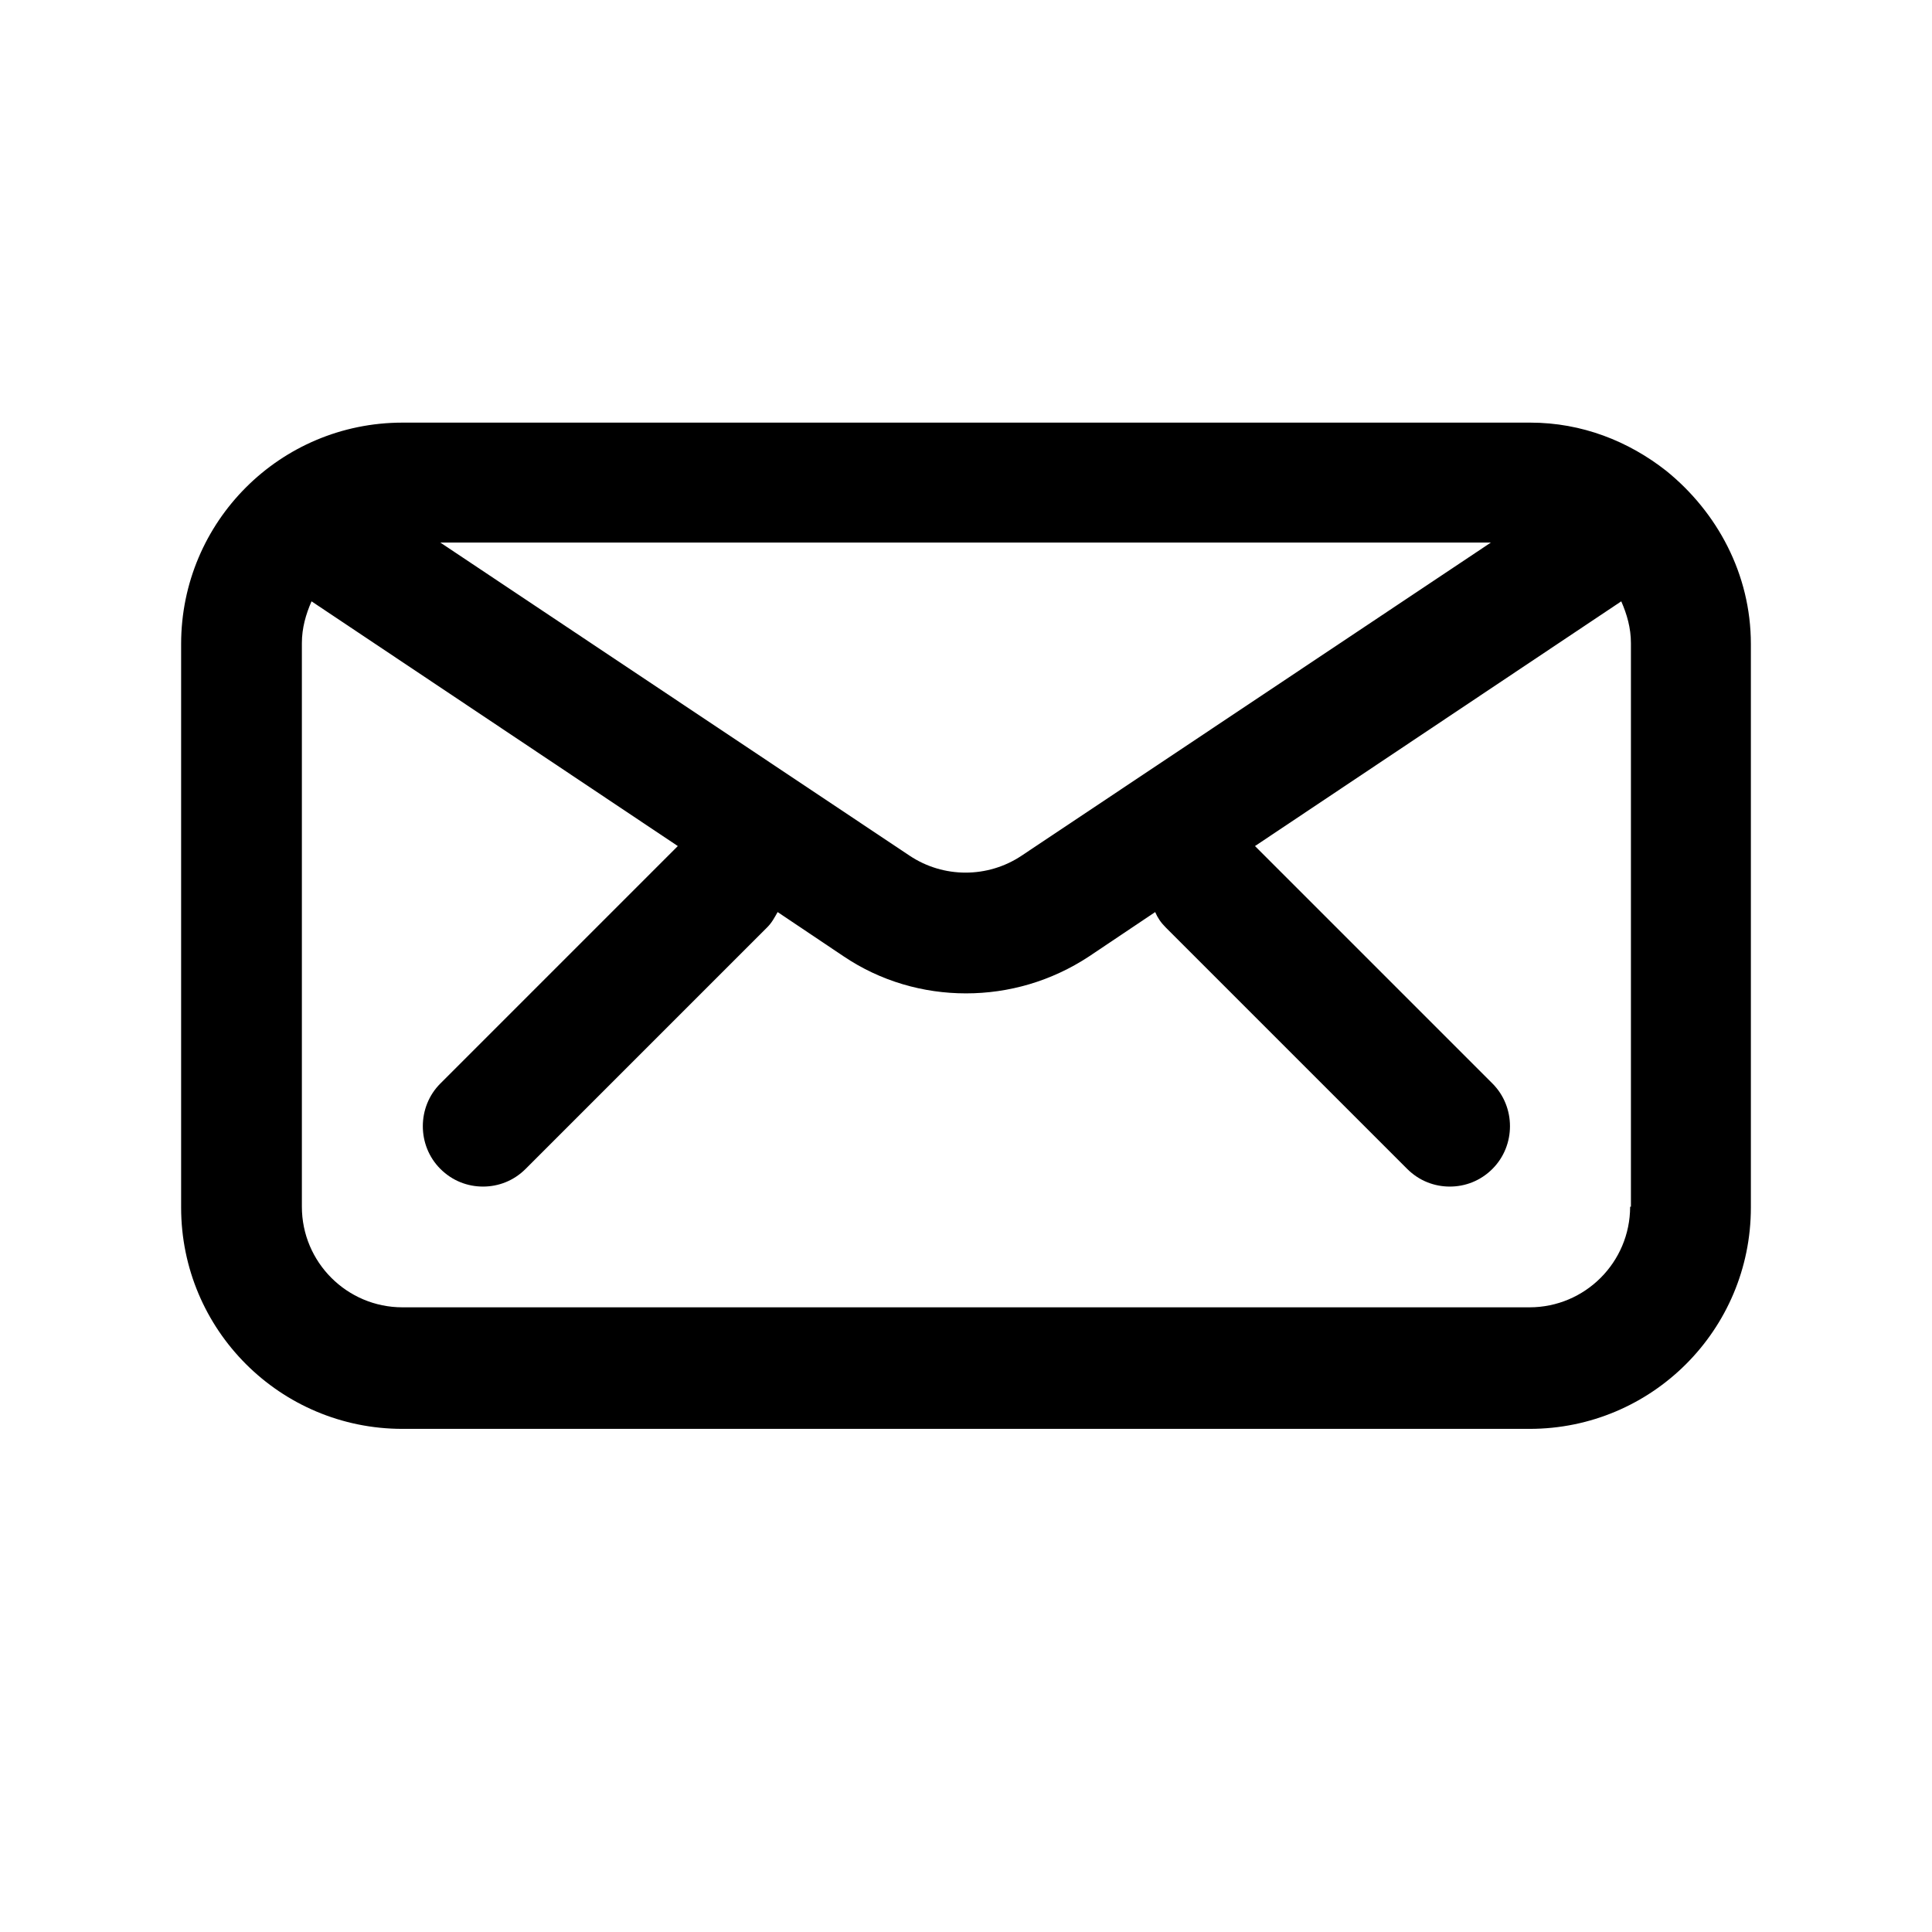 <svg xmlns="http://www.w3.org/2000/svg" viewBox="0 0 24 24"><g id="a"></g><g id="b"></g><g id="c"></g><g id="d"></g><g id="e"></g><g id="f"></g><g id="g"></g><g id="h"></g><g id="i"></g><g id="j"></g><g id="k"><path d="M20.7,5.85h0c-.47-.37-1.05-.6-1.69-.6H5c-1.52,0-2.75,1.23-2.75,2.75v7c0,1.52,1.23,2.75,2.75,2.75h14c1.52,0,2.75-1.23,2.75-2.75v-7c0-.87-.42-1.64-1.05-2.15Zm-8.01,4.78c-.42,.28-.97,.28-1.39,0l-5.83-3.89h13.05l-5.83,3.89Zm7.56,4.36c0,.69-.56,1.25-1.25,1.25H5c-.69,0-1.25-.56-1.25-1.25v-7c0-.19,.05-.36,.12-.52l4.55,3.04-2.95,2.95c-.29,.29-.29,.77,0,1.06,.15,.15,.34,.22,.53,.22s.38-.07,.53-.22l3-3c.06-.06,.09-.12,.13-.19l.82,.55c.46,.31,.99,.46,1.52,.46s1.06-.15,1.53-.46l.82-.55c.03,.07,.07,.13,.13,.19l3,3c.15,.15,.34,.22,.53,.22s.38-.07,.53-.22c.29-.29,.29-.77,0-1.06l-2.95-2.95,4.55-3.04c.07,.16,.12,.33,.12,.52v7Z"></path></g><g id="l"></g><g id="m"></g><g id="n"></g><g id="o"></g><g id="p"></g><g id="q"></g><g id="r"></g><g id="s"></g><g id="t"></g><g id="u"></g></svg>